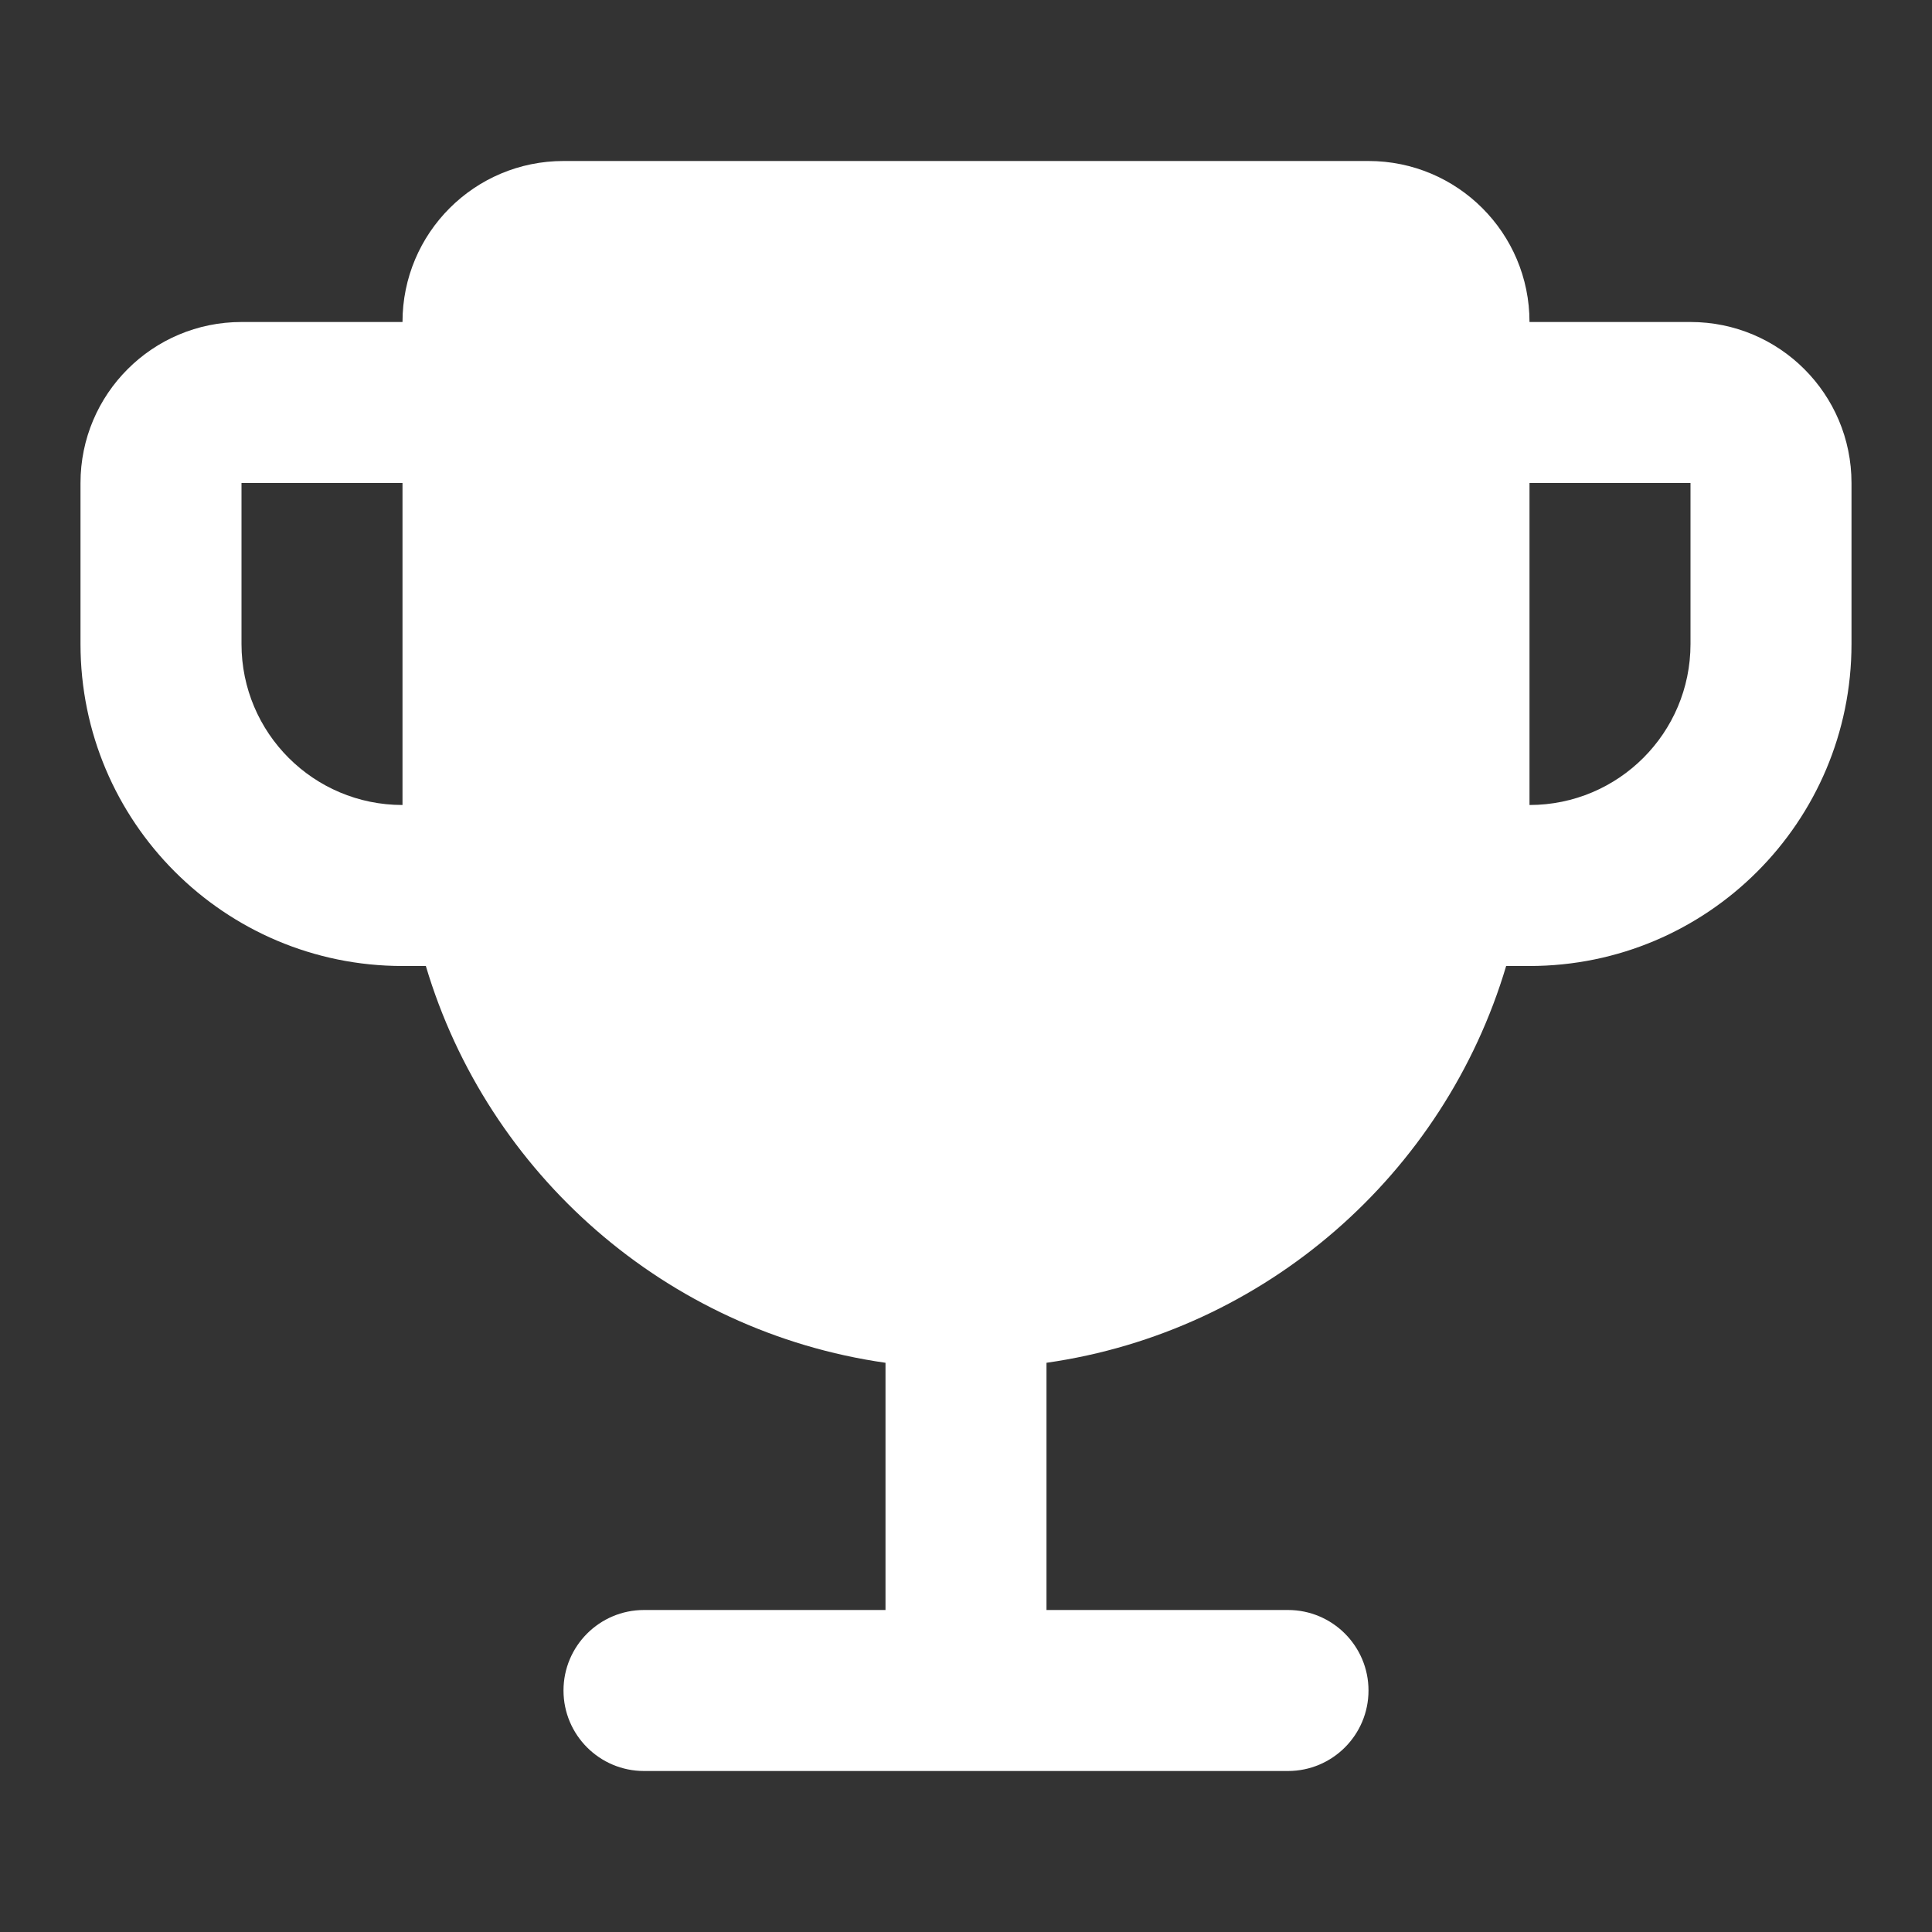 <svg width="24" height="24" viewBox="0 0 24 24" fill="none" xmlns="http://www.w3.org/2000/svg">
<rect x="0" y="0" width="24" height="24" fill="#333333" stroke="none"/>
<g id="Win prizes">
<path id="Union" fill-rule="evenodd" clip-rule="evenodd" d="M7 2C5.895 2 5 2.895 5 4L3 4C1.895 4 1 4.895 1 6V8C1 10.209 2.791 12 5 12H5.29C6.058 14.582 8.276 16.54 11 16.929V20H8C7.448 20 7 20.448 7 21C7 21.552 7.448 22 8 22H16C16.552 22 17 21.552 17 21C17 20.448 16.552 20 16 20H13V16.929C15.724 16.54 17.942 14.582 18.71 12H19C21.209 12 23 10.209 23 8V6C23 4.895 22.105 4 21 4H19C19 2.895 18.105 2 17 2H7ZM19 6V10C20.105 10 21 9.105 21 8V6H19ZM5 6H3V8C3 9.105 3.895 10 5 10V6Z" fill="white" style="fill:white;fill-opacity:1;"/>
</g>
</svg>
